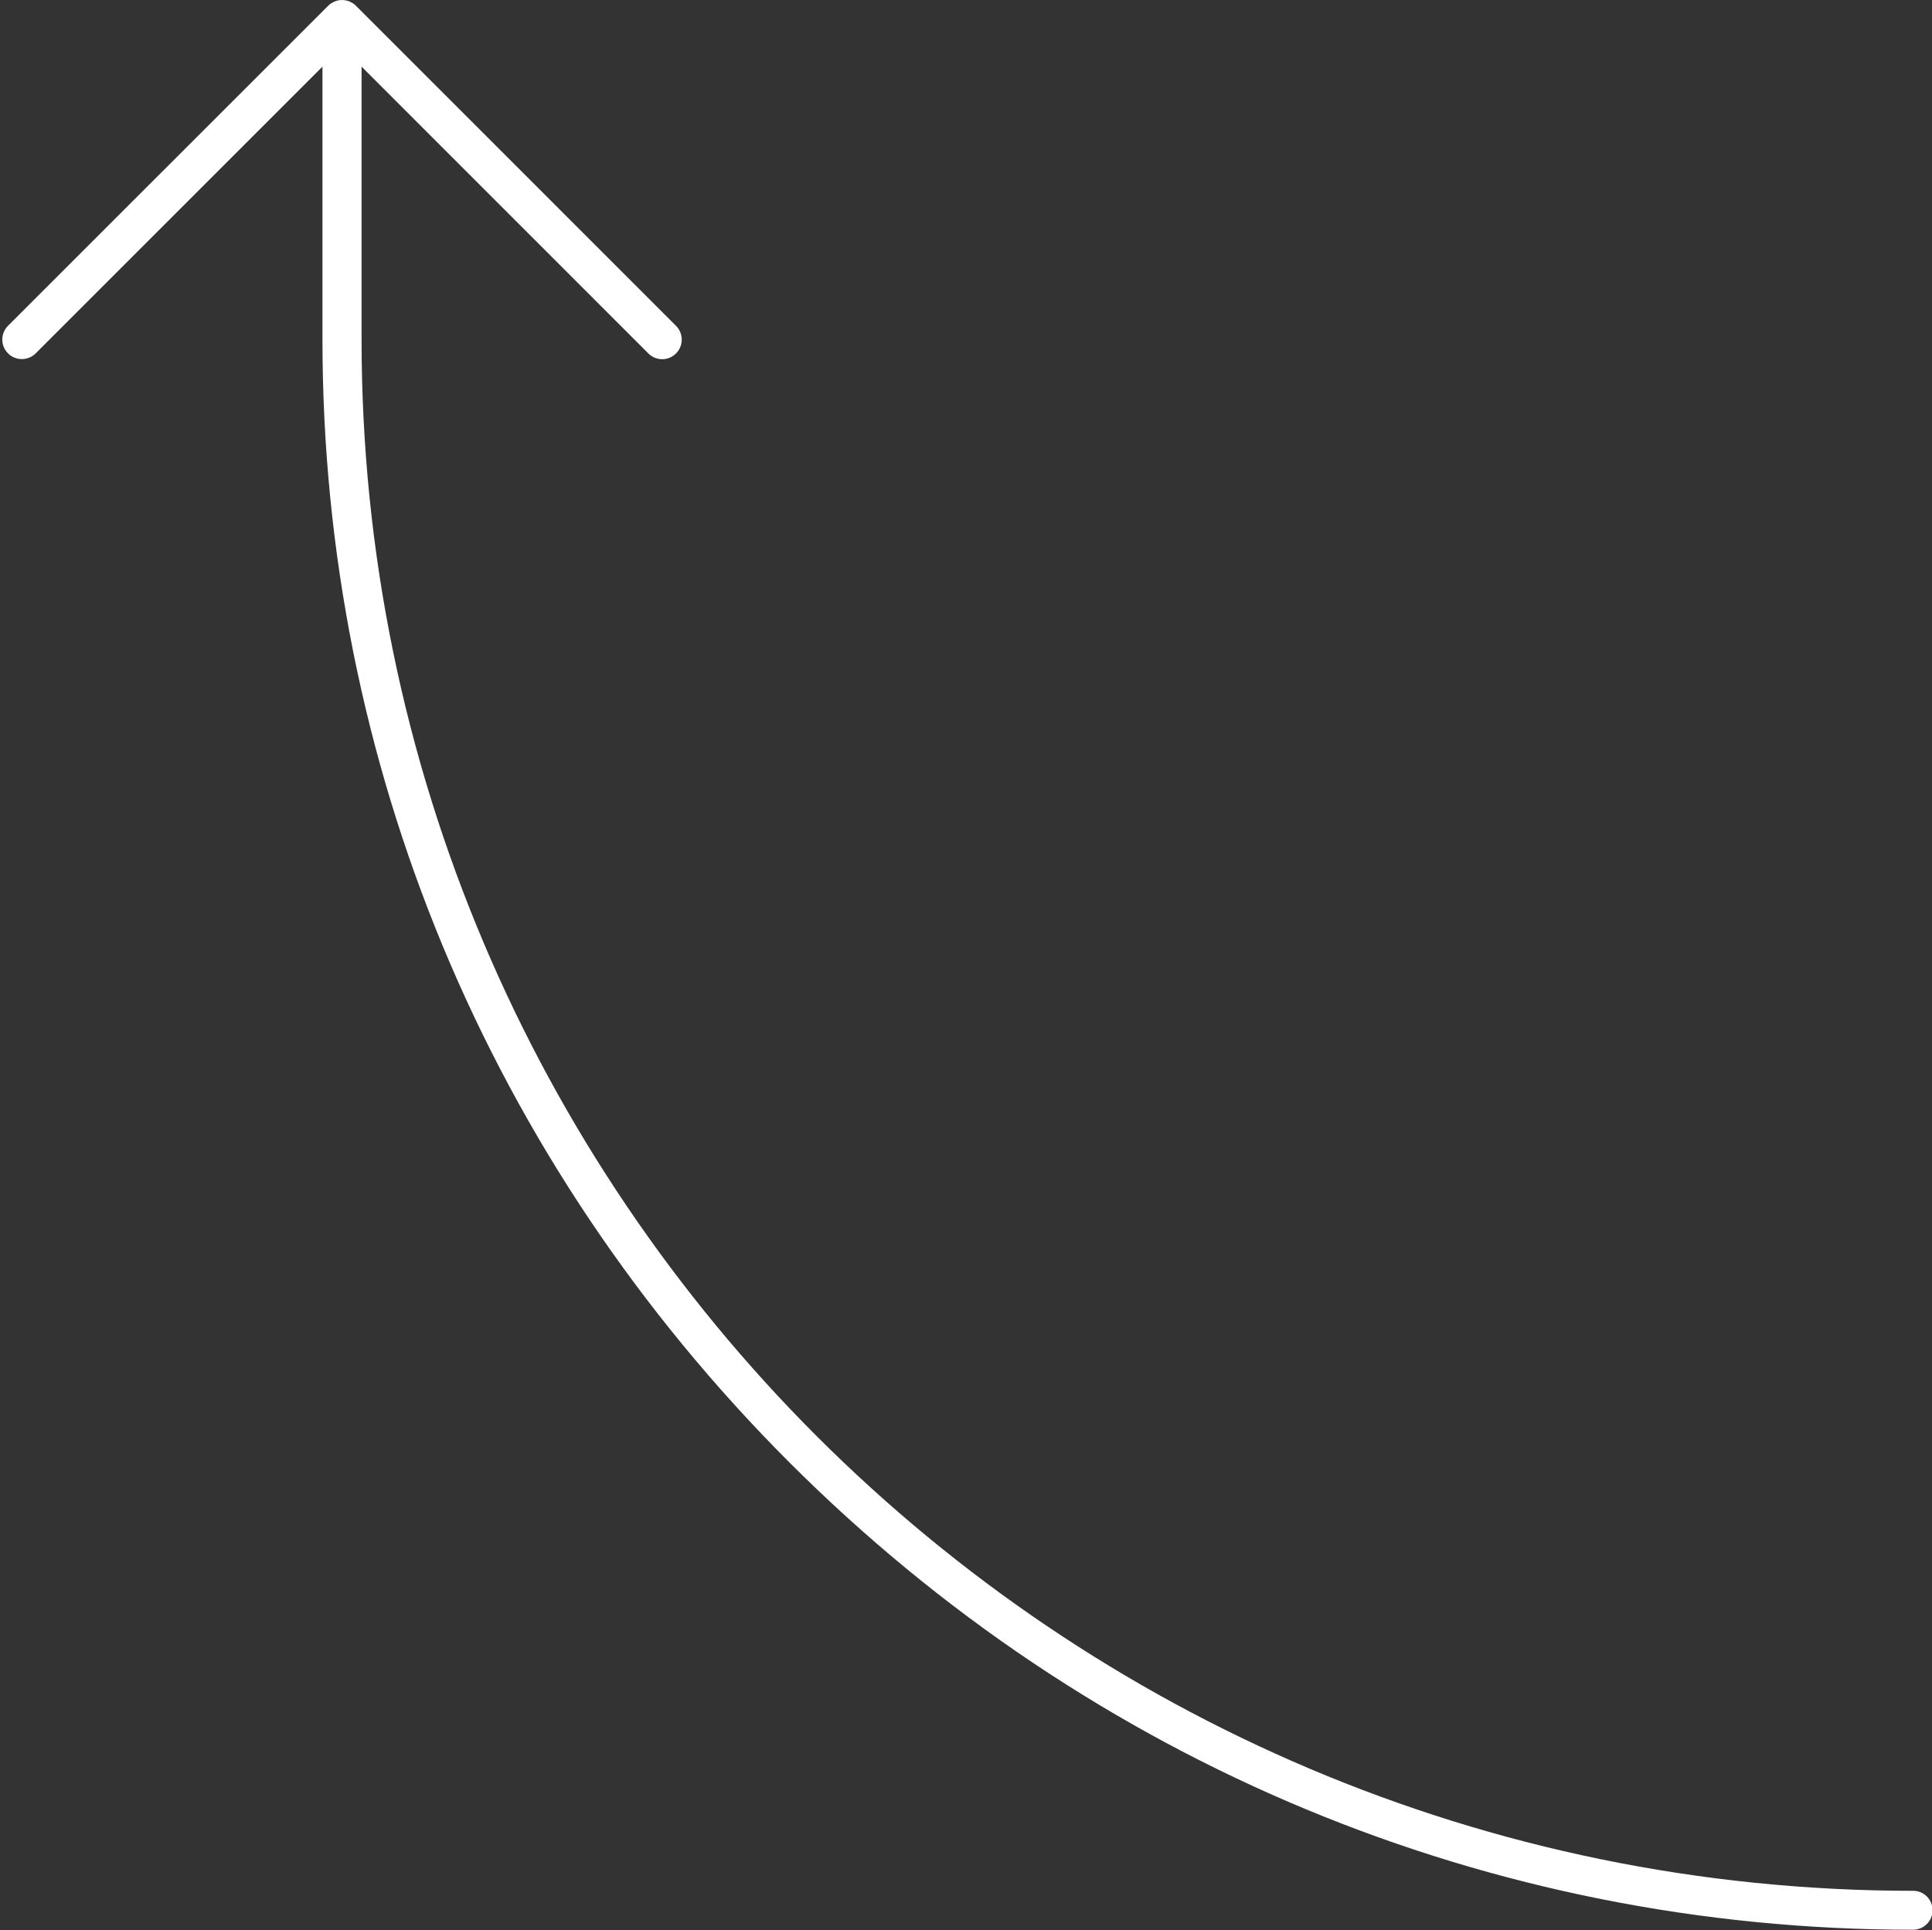 <?xml version="1.0" encoding="UTF-8" standalone="no"?><svg xmlns="http://www.w3.org/2000/svg" xmlns:xlink="http://www.w3.org/1999/xlink" fill="#ffffff" height="247.3" preserveAspectRatio="xMidYMid meet" version="1" viewBox="-0.3 -0.0 247.5 247.3" width="247.5" zoomAndPan="magnify"><rect x="-0.3" y="-0.0" width="247.5" height="247.3" fill="#333333" stroke="none"/><g id="change1_1"><path d="M247.27,244.77c0,1.38-1.12,2.5-2.5,2.5c-54.2,0-105.31-21.26-143.91-59.85c-38.6-38.6-59.85-89.7-59.85-143.91V8.54 L4.27,45.28c-0.49,0.49-1.13,0.73-1.77,0.73s-1.28-0.24-1.77-0.73c-0.98-0.98-0.98-2.56,0-3.54L41.75,0.73 c0.12-0.12,0.25-0.22,0.38-0.31c0.06-0.04,0.12-0.07,0.19-0.1c0.08-0.04,0.16-0.09,0.24-0.13c0.08-0.03,0.17-0.05,0.25-0.08 c0.07-0.02,0.14-0.05,0.22-0.06c0.32-0.06,0.66-0.06,0.98,0c0.07,0.01,0.14,0.04,0.22,0.06c0.08,0.02,0.17,0.04,0.25,0.08 c0.09,0.04,0.16,0.08,0.24,0.13c0.06,0.03,0.13,0.06,0.19,0.1c0.14,0.09,0.27,0.2,0.38,0.31L86.3,41.75c0.98,0.98,0.98,2.56,0,3.54 c-0.98,0.98-2.56,0.98-3.54,0L46.02,8.54v34.98c0,109.6,89.16,198.76,198.76,198.76C246.15,242.27,247.27,243.39,247.27,244.77z"/></g></svg>